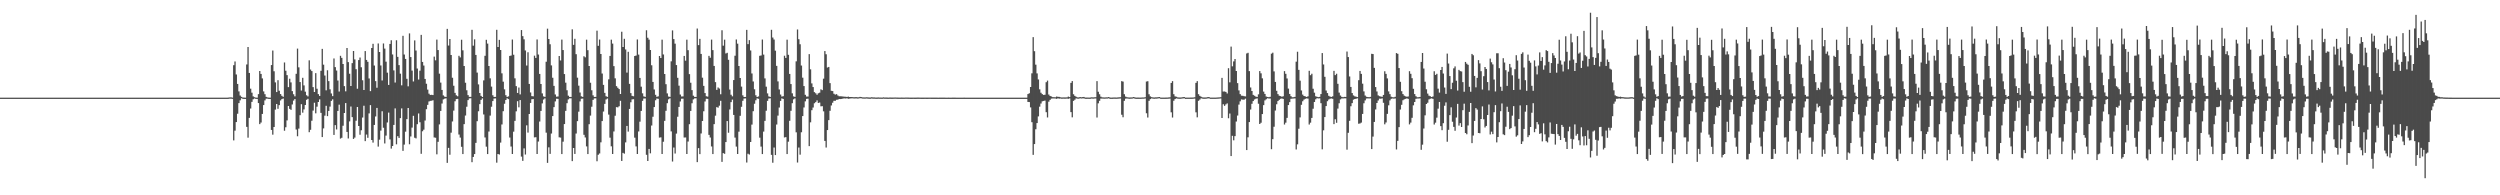 <?xml version="1.0" encoding="UTF-8"?>
<svg xmlns="http://www.w3.org/2000/svg" width="1920" height="150">
  <path d="M0 75.000h1v1.000H0zM1 75.000h1v1.000H1zM2 75.000h1v1.000H2zM3 75.000h1v1.000H3zM4 75.000h1v1.000H4zM5 75.000h1v1.000H5zM6 75.000h1v1.000H6zM7 75.000h1v1.000H7zM8 75.000h1v1.000H8zM9 75.000h1v1.000H9zM10 75.000h1v1.000H10zM11 75.000h1v1.000H11zM12 75.000h1v1.000H12zM13 75.000h1v1.000H13zM14 75.000h1v1.000H14zM15 75.000h1v1.000H15zM16 75.000h1v1.000H16zM17 75.000h1v1.000H17zM18 75.000h1v1.000H18zM19 75.000h1v1.000H19zM20 75.000h1v1.000H20zM21 75.000h1v1.000H21zM22 75.000h1v1.000H22zM23 75.000h1v1.000H23zM24 75.000h1v1.000H24zM25 75.000h1v1.000H25zM26 75.000h1v1.000H26zM27 75.000h1v1.000H27zM28 75.000h1v1.000H28zM29 75.000h1v1.000H29zM30 75.000h1v1.000H30zM31 75.000h1v1.000H31zM32 75.000h1v1.000H32zM33 75.000h1v1.000H33zM34 75.000h1v1.000H34zM35 75.000h1v1.000H35zM36 75.000h1v1.000H36zM37 75.000h1v1.000H37zM38 75.000h1v1.000H38zM39 75.000h1v1.000H39zM40 75.000h1v1.000H40zM41 75.000h1v1.000H41zM42 75.000h1v1.000H42zM43 75.000h1v1.000H43zM44 75.000h1v1.000H44zM45 75.000h1v1.000H45zM46 75.000h1v1.000H46zM47 75.000h1v1.000H47zM48 75.000h1v1.000H48zM49 75.000h1v1.000H49zM50 75.000h1v1.000H50zM51 75.000h1v1.000H51zM52 75.000h1v1.000H52zM53 75.000h1v1.000H53zM54 75.000h1v1.000H54zM55 75.000h1v1.000H55zM56 75.000h1v1.000H56zM57 75.000h1v1.000H57zM58 75.000h1v1.000H58zM59 75.000h1v1.000H59zM60 75.000h1v1.000H60zM61 75.000h1v1.000H61zM62 75.000h1v1.000H62zM63 75.000h1v1.000H63zM64 75.000h1v1.000H64zM65 75.000h1v1.000H65zM66 75.000h1v1.000H66zM67 75.000h1v1.000H67zM68 75.000h1v1.000H68zM69 75.000h1v1.000H69zM70 75.000h1v1.000H70zM71 75.000h1v1.000H71zM72 75.000h1v1.000H72zM73 75.000h1v1.000H73zM74 75.000h1v1.000H74zM75 75.000h1v1.000H75zM76 75.000h1v1.000H76zM77 75.000h1v1.000H77zM78 75.000h1v1.000H78zM79 75.000h1v1.000H79zM80 75.000h1v1.000H80zM81 75.000h1v1.000H81zM82 75.000h1v1.000H82zM83 75.000h1v1.000H83zM84 75.000h1v1.000H84zM85 75.000h1v1.000H85zM86 75.000h1v1.000H86zM87 75.000h1v1.000H87zM88 75.000h1v1.000H88zM89 75.000h1v1.000H89zM90 75.000h1v1.000H90zM91 75.000h1v1.000H91zM92 75.000h1v1.000H92zM93 75.000h1v1.000H93zM94 75.000h1v1.000H94zM95 75.000h1v1.000H95zM96 75.000h1v1.000H96zM97 75.000h1v1.000H97zM98 75.000h1v1.000H98zM99 75.000h1v1.000H99zM100 75.000h1v1.000H100zM101 75.000h1v1.000H101zM102 75.000h1v1.000H102zM103 75.000h1v1.000H103zM104 75.000h1v1.000H104zM105 75.000h1v1.000H105zM106 75.000h1v1.000H106zM107 75.000h1v1.000H107zM108 75.000h1v1.000H108zM109 75.000h1v1.000H109zM110 75.000h1v1.000H110zM111 75.000h1v1.000H111zM112 75.000h1v1.000H112zM113 75.000h1v1.000H113zM114 75.000h1v1.000H114zM115 75.000h1v1.000H115zM116 75.000h1v1.000H116zM117 75.000h1v1.000H117zM118 75.000h1v1.000H118zM119 75.000h1v1.000H119zM120 75.000h1v1.000H120zM121 75.000h1v1.000H121zM122 75.000h1v1.000H122zM123 75.000h1v1.000H123zM124 75.000h1v1.000H124zM125 75.000h1v1.000H125zM126 75.000h1v1.000H126zM127 75.000h1v1.000H127zM128 75.000h1v1.000H128zM129 75.000h1v1.000H129zM130 75.000h1v1.000H130zM131 75.000h1v1.000H131zM132 75.000h1v1.000H132zM133 75.000h1v1.000H133zM134 75.000h1v1.000H134zM135 75.000h1v1.000H135zM136 75.000h1v1.000H136zM137 75.000h1v1.000H137zM138 75.000h1v1.000H138zM139 75.000h1v1.000H139zM140 75.000h1v1.000H140zM141 75.000h1v1.000H141zM142 75.000h1v1.000H142zM143 75.000h1v1.000H143zM144 75.000h1v1.000H144zM145 75.000h1v1.000H145zM146 75.000h1v1.000H146zM147 75.000h1v1.000H147zM148 75.000h1v1.000H148zM149 75.000h1v1.000H149zM150 75.000h1v1.000H150zM151 75.000h1v1.000H151zM152 75.000h1v1.000H152zM153 75.000h1v1.000H153zM154 75.000h1v1.000H154zM155 75.000h1v1.000H155zM156 75.000h1v1.000H156zM157 75.000h1v1.000H157zM158 75.000h1v1.000H158zM159 75.000h1v1.000H159zM160 75.000h1v1.000H160zM161 75.000h1v1.000H161zM162 75.000h1v1.000H162zM163 75.000h1v1.000H163zM164 75.000h1v1.000H164zM165 75.000h1v1.000H165zM166 75.000h1v1.000H166zM167 75.000h1v1.000H167zM168 75.000h1v1.000H168zM169 75.000h1v1.000H169zM170 75.000h1v1.000H170zM171 75.000h1v1.000H171zM172 75.000h1v1.000H172zM173 75.000h1v1.000H173zM174 74.999h1v1.000H174zM175 74.932h1v1.000H175zM176 74.791h1v1.000H176zM177 74.773h1v1.000H177zM178 74.947h1v1.000H178zM179 50.054h1v57.765H179zM180 47.192h1v53.185H180zM181 57.206h1v36.554H181zM182 64.479h1v22.888H182zM183 70.215h1v9.010H183zM184 73.383h1v3.690H184zM185 74.401h1v1.071H185zM186 74.880h1v1.000H186zM187 74.975h1v1.000H187zM188 74.998h1v1.000H188zM189 49.526h1v47.898H189zM190 36.108h1v69.596H190zM191 56.036h1v34.484H191zM192 68.120h1v15.252H192zM193 71.188h1v7.057H193zM194 74.018h1v2.239H194zM195 74.627h1v1.000H195zM196 74.936h1v1.000H196zM197 74.991h1v1.000H197zM198 72.296h1v6.879H198zM199 54.532h1v40.819H199zM200 56.788h1v37.292H200zM201 60.212h1v27.302H201zM202 70.184h1v10.511H202zM203 72.353h1v4.728H203zM204 74.400h1v1.369H204zM205 74.779h1v1.000H205zM206 74.959h1v1.000H206zM207 74.998h1v1.000H207zM208 49.978h1v49.819H208zM209 38.825h1v64.612H209zM210 54.753h1v42.774H210zM211 63.303h1v20.866H211zM212 70.691h1v9.190H212zM213 61.611h1v21.959H213zM214 69.706h1v11.018H214zM215 72.225h1v4.913H215zM216 73.577h1v2.549H216zM217 74.339h1v1.309H217zM218 47.987h1v52.419H218zM219 54.304h1v43.426H219zM220 57.704h1v34.753H220zM221 66.904h1v14.494H221zM222 60.489h1v23.133H222zM223 63.284h1v21.084H223zM224 69.997h1v10.240H224zM225 72.376h1v4.903H225zM226 73.981h1v2.121H226zM227 56.666h1v42.819H227zM228 37.306h1v67.336H228zM229 51.715h1v47.039H229zM230 63.016h1v25.467H230zM231 69.503h1v10.532H231zM232 59.757h1v26.783H232zM233 65.567h1v18.456H233zM234 70.381h1v10.250H234zM235 73.140h1v3.508H235zM236 74.016h1v1.874H236zM237 46.351h1v55.158H237zM238 53.385h1v46.281H238zM239 54.579h1v38.142H239zM240 66.935h1v18.007H240zM241 70.635h1v8.266H241zM242 56.166h1v30.865H242zM243 68.171h1v13.774H243zM244 72.272h1v6.056H244zM245 73.679h1v2.646H245zM246 54.373h1v32.298H246zM247 37.552h1v67.724H247zM248 49.651h1v48.975H248zM249 58.005h1v30.838H249zM250 69.354h1v11.890H250zM251 53.966h1v35.215H251zM252 62.322h1v22.861H252zM253 68.621h1v13.261H253zM254 71.785h1v5.677H254zM255 73.846h1v2.433H255zM256 44.911h1v58.703H256zM257 51.564h1v44.545H257zM258 54.145h1v45.292H258zM259 61.840h1v23.373H259zM260 70.297h1v10.079H260zM261 42.850h1v63.582H261zM262 44.436h1v61.397H262zM263 49.155h1v47.392H263zM264 66.139h1v20.662H264zM265 70.148h1v9.025H265zM266 36.883h1v64.434H266zM267 47.716h1v58.618H267zM268 56.650h1v36.595H268zM269 66.061h1v15.780H269zM270 48.481h1v41.466H270zM271 39.152h1v67.536H271zM272 45.594h1v60.064H272zM273 53.135h1v39.581H273zM274 68.169h1v13.996H274zM275 46.117h1v50.642H275zM276 44.178h1v59.307H276zM277 51.639h1v48.426H277zM278 61.644h1v28.595H278zM279 69.141h1v12.052H279zM280 39.237h1v69.159H280zM281 46.039h1v57.260H281zM282 47.468h1v58.356H282zM283 60.271h1v26.838H283zM284 69.986h1v10.756H284zM285 36.875h1v70.620H285zM286 33.625h1v75.914H286zM287 50.331h1v45.617H287zM288 62.306h1v27.159H288zM289 67.357h1v15.561H289zM290 33.395h1v79.213H290zM291 39.928h1v67.356H291zM292 50.295h1v49.984H292zM293 61.775h1v23.698H293zM294 33.403h1v64.678H294zM295 37.332h1v72.840H295zM296 47.362h1v56.768H296zM297 55.833h1v38.211H297zM298 65.237h1v21.263H298zM299 33.754h1v73.288H299zM300 30.945h1v83.206H300zM301 41.844h1v70.292H301zM302 54.063h1v41.892H302zM303 63.379h1v19.869H303zM304 30.904h1v79.925H304zM305 43.694h1v60.919H305zM306 50.034h1v55.895H306zM307 56.600h1v34.146H307zM308 65.533h1v17.694H308zM309 27.477h1v88.368H309zM310 41.902h1v69.148H310zM311 45.268h1v55.838H311zM312 60.519h1v30.971H312zM313 66.279h1v16.676H313zM314 25.663h1v85.146H314zM315 43.817h1v60.995H315zM316 54.212h1v43.780H316zM317 62.559h1v26.393H317zM318 31.040h1v74.731H318zM319 38.809h1v67.466H319zM320 52.634h1v42.768H320zM321 61.081h1v26.050H321zM322 54.285h1v39.600H322zM323 26.776h1v91.340H323zM324 47.581h1v53.221H324zM325 50.326h1v49.269H325zM326 60.641h1v31.910H326zM327 64.292h1v19.586H327zM328 68.794h1v11.742H328zM329 71.959h1v5.969H329zM330 72.891h1v4.578H330zM331 72.786h1v4.602H331zM332 72.991h1v4.032H332zM333 43.459h1v62.116H333zM334 46.339h1v59.427H334zM335 30.418h1v88.102H335zM336 38.445h1v70.468H336zM337 56.575h1v38.953H337zM338 63.443h1v21.772H338zM339 69.080h1v10.412H339zM340 73.265h1v3.086H340zM341 74.199h1v1.573H341zM342 74.459h1v1.065H342zM343 22.192h1v102.908H343zM344 34.968h1v78.576H344zM345 29.930h1v88.908H345zM346 42.248h1v59.647H346zM347 59.701h1v33.593H347zM348 65.857h1v19.061H348zM349 71.333h1v6.425H349zM350 73.193h1v2.909H350zM351 73.942h1v1.974H351zM352 42.872h1v60.469H352zM353 44.099h1v61.591H353zM354 30.503h1v82.216H354zM355 38.643h1v79.705H355zM356 50.692h1v44.656H356zM357 63.525h1v25.216H357zM358 69.320h1v12.627H358zM359 73.049h1v3.866H359zM360 74.412h1v1.138H360zM361 74.386h1v1.100H361zM362 22.886h1v101.682H362zM363 35.082h1v85.461H363zM364 30.212h1v88.124H364zM365 42.210h1v67.524H365zM366 55.733h1v37.356H366zM367 64.842h1v20.622H367zM368 71.433h1v8.531H368zM369 73.618h1v3.074H369zM370 74.499h1v1.048H370zM371 61.727h1v26.169H371zM372 42.868h1v62.694H372zM373 30.546h1v82.074H373zM374 33.486h1v84.839H374zM375 50.670h1v50.361H375zM376 60.151h1v28.614H376zM377 66.492h1v15.496H377zM378 73.182h1v4.413H378zM379 74.435h1v1.249H379zM380 74.383h1v1.168H380zM381 22.883h1v102.043H381zM382 36.082h1v82.205H382zM383 30.638h1v88.042H383zM384 38.409h1v71.127H384zM385 56.299h1v39.268H385zM386 62.714h1v22.678H386zM387 68.629h1v11.031H387zM388 73.095h1v3.715H388zM389 74.436h1v1.099H389zM390 73.989h1v2.129H390zM391 42.960h1v62.679H391zM392 42.629h1v69.888H392zM393 30.335h1v87.924H393zM394 42.014h1v59.106H394zM395 60.161h1v32.666H395zM396 66.129h1v19.380H396zM397 71.353h1v6.366H397zM398 67.248h1v15.172H398zM399 72.473h1v4.375H399zM400 23.115h1v97.149H400zM401 27.730h1v95.800H401zM402 30.216h1v83.741H402zM403 38.757h1v79.922H403zM404 50.311h1v45.970H404zM405 40.118h1v61.699H405zM406 64.483h1v23.083H406zM407 71.002h1v8.033H407zM408 73.839h1v2.420H408zM409 73.966h1v2.097H409zM410 42.756h1v62.786H410zM411 44.477h1v60.898H411zM412 30.302h1v87.981H412zM413 41.907h1v66.811H413zM414 56.799h1v36.559H414zM415 64.496h1v20.691H415zM416 71.742h1v7.670H416zM417 74.036h1v2.395H417zM418 74.394h1v1.189H418zM419 47.393h1v54.504H419zM420 22.040h1v103.049H420zM421 29.939h1v83.210H421zM422 33.971h1v84.222H422zM423 50.237h1v52.315H423zM424 59.699h1v29.461H424zM425 65.925h1v16.344H425zM426 72.566h1v5.288H426zM427 74.261h1v1.542H427zM428 74.096h1v1.826H428zM429 42.987h1v62.477H429zM430 46.432h1v59.246H430zM431 30.417h1v87.922H431zM432 38.470h1v70.311H432zM433 56.876h1v38.427H433zM434 63.502h1v21.635H434zM435 69.314h1v9.950H435zM436 73.486h1v2.878H436zM437 74.427h1v1.112H437zM438 74.429h1v1.104H438zM439 22.522h1v101.238H439zM440 34.475h1v79.207H440zM441 29.797h1v88.415H441zM442 41.606h1v60.948H442zM443 59.647h1v33.392H443zM444 65.775h1v19.987H444zM445 71.092h1v6.772H445zM446 73.961h1v1.891H446zM447 74.372h1v1.345H447zM448 43.220h1v60.302H448zM449 44.038h1v61.551H449zM450 30.442h1v81.990H450zM451 38.565h1v79.734H451zM452 50.684h1v44.690H452zM453 63.550h1v25.239H453zM454 69.303h1v12.653H454zM455 73.198h1v3.518H455zM456 74.429h1v1.137H456zM457 74.391h1v1.153H457zM458 23.535h1v100.294H458zM459 35.194h1v83.635H459zM460 30.375h1v87.496H460zM461 41.452h1v67.858H461zM462 56.453h1v36.531H462zM463 65.190h1v20.480H463zM464 71.343h1v8.442H464zM465 73.930h1v2.481H465zM466 74.384h1v1.298H466zM467 60.917h1v27.107H467zM468 42.963h1v62.753H468zM469 30.475h1v81.910H469zM470 33.489h1v84.761H470zM471 50.776h1v50.186H471zM472 60.161h1v28.706H472zM473 66.155h1v16.121H473zM474 67.362h1v15.137H474zM475 68.423h1v13.187H475zM476 72.181h1v5.249H476zM477 24.356h1v99.266H477zM478 36.087h1v81.303H478zM479 29.804h1v88.214H479zM480 37.974h1v71.402H480zM481 55.748h1v40.962H481zM482 39.803h1v61.246H482zM483 64.417h1v19.233H483zM484 71.541h1v6.976H484zM485 73.609h1v2.715H485zM486 73.933h1v2.229H486zM487 42.999h1v62.728H487zM488 42.676h1v69.753H488zM489 30.303h1v87.945H489zM490 41.923h1v59.055H490zM491 59.867h1v33.576H491zM492 66.568h1v18.648H492zM493 71.690h1v5.776H493zM494 74.036h1v1.623H494zM495 74.393h1v1.237H495zM496 23.269h1v95.637H496zM497 28.958h1v94.666H497zM498 30.446h1v83.954H498zM499 38.394h1v79.343H499zM500 50.139h1v46.295H500zM501 62.921h1v26.748H501zM502 68.726h1v13.495H502zM503 72.783h1v4.232H503zM504 74.323h1v1.353H504zM505 73.958h1v1.913H505zM506 43.009h1v62.690H506zM507 44.519h1v60.932H507zM508 30.458h1v87.832H508zM509 41.842h1v66.999H509zM510 56.809h1v36.012H510zM511 64.646h1v20.453H511zM512 71.733h1v7.534H512zM513 74.129h1v2.177H513zM514 74.401h1v1.101H514zM515 47.082h1v53.851H515zM516 23.339h1v100.695H516zM517 30.002h1v83.308H517zM518 33.527h1v84.362H518zM519 49.965h1v52.657H519zM520 59.773h1v29.869H520zM521 65.810h1v16.309H521zM522 72.593h1v5.310H522zM523 74.061h1v1.785H523zM524 74.059h1v1.725H524zM525 42.968h1v62.648H525zM526 46.568h1v59.007H526zM527 30.458h1v87.821H527zM528 38.554h1v70.156H528zM529 56.915h1v38.452H529zM530 63.541h1v21.633H530zM531 69.225h1v10.079H531zM532 73.461h1v2.898H532zM533 74.418h1v1.129H533zM534 74.420h1v1.064H534zM535 21.930h1v102.580H535zM536 34.648h1v79.098H536zM537 29.875h1v88.499H537zM538 41.445h1v61.045H538zM539 59.639h1v33.309H539zM540 65.959h1v19.496H540zM541 71.497h1v6.444H541zM542 73.956h1v1.856H542zM543 74.182h1v1.769H543zM544 42.928h1v60.630H544zM545 44.352h1v61.267H545zM546 30.400h1v82.088H546zM547 38.516h1v79.790H547zM548 50.655h1v44.674H548zM549 63.093h1v25.751H549zM550 69.016h1v13.242H550zM551 67.172h1v15.503H551zM552 67.983h1v13.187H552zM553 72.377h1v5.030H553zM554 23.248h1v101.080H554zM555 35.052h1v82.565H555zM556 30.459h1v87.677H556zM557 41.051h1v68.038H557zM558 40.541h1v52.425H558zM559 45.929h1v55.998H559zM560 68.768h1v15.320H560zM561 72.750h1v5.708H561zM562 73.986h1v2.531H562zM563 61.470h1v26.819H563zM564 42.827h1v62.841H564zM565 30.325h1v82.272H565zM566 33.513h1v84.735H566zM567 50.687h1v50.457H567zM568 59.892h1v29.065H568zM569 66.500h1v15.531H569zM570 73.233h1v4.178H570zM571 74.515h1v1.150H571zM572 74.437h1v1.114H572zM573 22.923h1v101.924H573zM574 33.876h1v84.187H574zM575 30.815h1v87.884H575zM576 38.741h1v70.323H576zM577 56.417h1v39.258H577zM578 62.553h1v22.871H578zM579 68.577h1v11.083H579zM580 73.188h1v3.792H580zM581 74.508h1v1.065H581zM582 74.056h1v1.817H582zM583 42.880h1v62.831H583zM584 42.591h1v69.983H584zM585 30.359h1v87.951H585zM586 41.922h1v59.169H586zM587 60.202h1v32.632H587zM588 66.536h1v18.527H588zM589 71.720h1v5.770H589zM590 74.036h1v1.657H590zM591 74.428h1v1.092H591zM592 22.891h1v96.052H592zM593 28.834h1v96.133H593zM594 30.382h1v82.942H594zM595 38.936h1v80.159H595zM596 50.601h1v45.054H596zM597 62.539h1v26.251H597zM598 68.690h1v13.897H598zM599 72.627h1v4.866H599zM600 74.118h1v1.444H600zM601 73.872h1v2.116H601zM602 42.822h1v62.774H602zM603 44.512h1v60.790H603zM604 30.487h1v87.820H604zM605 42.068h1v66.731H605zM606 56.758h1v36.006H606zM607 64.581h1v20.532H607zM608 71.683h1v7.581H608zM609 74.058h1v2.213H609zM610 74.377h1v1.200H610zM611 47.090h1v54.536H611zM612 22.646h1v102.184H612zM613 30.081h1v83.224H613zM614 33.997h1v84.788H614zM615 50.323h1v51.282H615zM616 59.641h1v29.486H616zM617 66.100h1v16.418H617zM618 72.784h1v5.050H618zM619 74.139h1v1.809H619zM620 74.149h1v1.633H620zM621 41.557h1v70.673H621zM622 53.237h1v40.716H622zM623 64.036h1v20.608H623zM624 66.890h1v15.676H624zM625 70.750h1v8.549H625zM626 71.632h1v6.799H626zM627 72.773h1v4.339H627zM628 71.622h1v7.424H628zM629 71.147h1v7.579H629zM630 68.627h1v13.015H630zM631 69.235h1v12.320H631zM632 60.395h1v25.114H632zM633 39.220h1v69.032H633zM634 41.694h1v71.596H634zM635 51.868h1v48.007H635zM636 51.428h1v40.857H636zM637 63.844h1v21.241H637zM638 69.754h1v11.245H638zM639 69.953h1v8.932H639zM640 72.010h1v5.408H640zM641 72.656h1v4.748H641zM642 72.287h1v4.359H642zM643 73.336h1v3.223H643zM644 73.910h1v2.131H644zM645 73.950h1v2.129H645zM646 73.979h1v1.984H646zM647 74.147h1v1.512H647zM648 74.258h1v1.323H648zM649 74.279h1v1.401H649zM650 74.453h1v1.019H650zM651 74.211h1v1.664H651zM652 74.521h1v1.216H652zM653 74.516h1v1.035H653zM654 74.544h1v1.000H654zM655 74.625h1v1.000H655zM656 74.648h1v1.000H656zM657 74.555h1v1.011H657zM658 74.720h1v1.000H658zM659 74.697h1v1.000H659zM660 74.391h1v1.035H660zM661 74.542h1v1.000H661zM662 74.730h1v1.000H662zM663 74.785h1v1.000H663zM664 74.783h1v1.000H664zM665 74.690h1v1.000H665zM666 74.760h1v1.000H666zM667 74.860h1v1.000H667zM668 74.861h1v1.000H668zM669 74.658h1v1.000H669zM670 74.818h1v1.000H670zM671 74.810h1v1.000H671zM672 74.890h1v1.000H672zM673 74.909h1v1.000H673zM674 74.811h1v1.000H674zM675 74.897h1v1.000H675zM676 74.888h1v1.000H676zM677 74.937h1v1.000H677zM678 74.768h1v1.000H678zM679 74.886h1v1.000H679zM680 74.866h1v1.000H680zM681 74.922h1v1.000H681zM682 74.935h1v1.000H682zM683 74.870h1v1.000H683zM684 74.918h1v1.000H684zM685 74.930h1v1.000H685zM686 74.900h1v1.000H686zM687 74.835h1v1.000H687zM688 74.903h1v1.000H688zM689 74.916h1v1.000H689zM690 74.944h1v1.000H690zM691 74.952h1v1.000H691zM692 74.909h1v1.000H692zM693 74.941h1v1.000H693zM694 74.949h1v1.000H694zM695 74.896h1v1.000H695zM696 74.883h1v1.000H696zM697 74.931h1v1.000H697zM698 74.944h1v1.000H698zM699 74.959h1v1.000H699zM700 74.963h1v1.000H700zM701 74.937h1v1.000H701zM702 74.959h1v1.000H702zM703 74.964h1v1.000H703zM704 74.922h1v1.000H704zM705 74.917h1v1.000H705zM706 74.951h1v1.000H706zM707 74.961h1v1.000H707zM708 74.971h1v1.000H708zM709 74.974h1v1.000H709zM710 74.955h1v1.000H710zM711 74.982h1v1.000H711zM712 74.974h1v1.000H712zM713 74.944h1v1.000H713zM714 74.941h1v1.000H714zM715 74.965h1v1.000H715zM716 74.972h1v1.000H716zM717 74.979h1v1.000H717zM718 74.977h1v1.000H718zM719 74.969h1v1.000H719zM720 74.986h1v1.000H720zM721 74.982h1v1.000H721zM722 74.961h1v1.000H722zM723 74.958h1v1.000H723zM724 74.975h1v1.000H724zM725 74.982h1v1.000H725zM726 74.990h1v1.000H726zM727 74.984h1v1.000H727zM728 74.978h1v1.000H728zM729 74.990h1v1.000H729zM730 74.987h1v1.000H730zM731 74.970h1v1.000H731zM732 74.979h1v1.000H732zM733 74.983h1v1.000H733zM734 74.989h1v1.000H734zM735 74.993h1v1.000H735zM736 74.985h1v1.000H736zM737 74.989h1v1.000H737zM738 74.991h1v1.000H738zM739 74.994h1v1.000H739zM740 74.979h1v1.000H740zM741 74.987h1v1.000H741zM742 74.988h1v1.000H742zM743 74.992h1v1.000H743zM744 74.995h1v1.000H744zM745 74.989h1v1.000H745zM746 74.993h1v1.000H746zM747 74.994h1v1.000H747zM748 74.996h1v1.000H748zM749 74.985h1v1.000H749zM750 74.992h1v1.000H750zM751 74.991h1v1.000H751zM752 74.994h1v1.000H752zM753 74.996h1v1.000H753zM754 74.992h1v1.000H754zM755 74.995h1v1.000H755zM756 74.995h1v1.000H756zM757 74.993h1v1.000H757zM758 74.989h1v1.000H758zM759 74.994h1v1.000H759zM760 74.994h1v1.000H760zM761 74.996h1v1.000H761zM762 74.997h1v1.000H762zM763 74.995h1v1.000H763zM764 74.996h1v1.000H764zM765 74.997h1v1.000H765zM766 74.993h1v1.000H766zM767 74.992h1v1.000H767zM768 74.995h1v1.000H768zM769 74.996h1v1.000H769zM770 74.997h1v1.000H770zM771 74.998h1v1.000H771zM772 74.996h1v1.000H772zM773 74.997h1v1.000H773zM774 74.998h1v1.000H774zM775 74.995h1v1.000H775zM776 74.994h1v1.000H776zM777 74.997h1v1.000H777zM778 74.997h1v1.000H778zM779 74.998h1v1.000H779zM780 74.998h1v1.000H780zM781 74.997h1v1.000H781zM782 74.999h1v1.000H782zM783 74.998h1v1.000H783zM784 74.997h1v1.000H784zM785 74.996h1v1.000H785zM786 74.998h1v1.000H786zM787 74.998h1v1.000H787zM788 74.999h1v1.000H788zM789 72.237h1v6.035H789zM790 71.640h1v6.737H790zM791 66.806h1v15.682H791zM792 56.337h1v37.516H792zM793 28.535h1v90.401H793zM794 39.321h1v71.318H794zM795 49.648h1v49.634H795zM796 56.367h1v38.149H796zM797 61.030h1v28.372H797zM798 68.623h1v13.308H798zM799 71.209h1v8.308H799zM800 72.298h1v5.530H800zM801 72.927h1v4.583H801zM802 72.760h1v4.509H802zM803 63.138h1v23.039H803zM804 61.927h1v28.274H804zM805 72.578h1v5.501H805zM806 73.683h1v3.027H806zM807 74.100h1v1.647H807zM808 74.621h1v1.000H808zM809 74.641h1v1.000H809zM810 74.698h1v1.000H810zM811 74.141h1v1.788H811zM812 74.357h1v1.178H812zM813 74.396h1v1.366H813zM814 74.678h1v1.000H814zM815 74.857h1v1.000H815zM816 74.791h1v1.000H816zM817 74.822h1v1.000H817zM818 74.803h1v1.000H818zM819 74.750h1v1.000H819zM820 74.177h1v1.706H820zM821 74.549h1v1.000H821zM822 63.617h1v22.505H822zM823 62.234h1v27.887H823zM824 72.418h1v5.052H824zM825 73.643h1v2.950H825zM826 74.274h1v1.290H826zM827 74.757h1v1.000H827zM828 74.822h1v1.000H828zM829 74.508h1v1.000H829zM830 74.692h1v1.000H830zM831 74.568h1v1.000H831zM832 74.452h1v1.094H832zM833 74.905h1v1.000H833zM834 74.907h1v1.000H834zM835 74.893h1v1.000H835zM836 74.939h1v1.000H836zM837 74.873h1v1.000H837zM838 74.686h1v1.000H838zM839 74.808h1v1.000H839zM840 74.682h1v1.000H840zM841 74.638h1v1.000H841zM842 62.310h1v27.930H842zM843 70.448h1v8.896H843zM844 72.371h1v5.067H844zM845 74.234h1v1.487H845zM846 74.742h1v1.000H846zM847 74.779h1v1.000H847zM848 74.841h1v1.000H848zM849 74.749h1v1.000H849zM850 74.740h1v1.000H850zM851 74.517h1v1.000H851zM852 74.924h1v1.000H852zM853 74.943h1v1.000H853zM854 74.931h1v1.000H854zM855 74.851h1v1.000H855zM856 74.867h1v1.000H856zM857 74.896h1v1.000H857zM858 74.817h1v1.000H858zM859 74.702h1v1.000H859zM860 74.671h1v1.000H860zM861 62.301h1v25.817H861zM862 62.648h1v27.420H862zM863 72.353h1v5.048H863zM864 74.184h1v1.610H864zM865 74.633h1v1.000H865zM866 74.800h1v1.000H866zM867 74.872h1v1.000H867zM868 74.818h1v1.000H868zM869 74.783h1v1.000H869zM870 74.501h1v1.009H870zM871 74.711h1v1.000H871zM872 74.956h1v1.000H872zM873 74.918h1v1.000H873zM874 74.932h1v1.000H874zM875 74.949h1v1.000H875zM876 74.902h1v1.000H876zM877 74.851h1v1.000H877zM878 74.840h1v1.000H878zM879 74.640h1v1.000H879zM880 62.615h1v24.372H880zM881 62.363h1v27.909H881zM882 72.379h1v5.022H882zM883 74.051h1v2.060H883zM884 74.587h1v1.000H884zM885 74.783h1v1.000H885zM886 74.868h1v1.000H886zM887 74.768h1v1.000H887zM888 74.772h1v1.000H888zM889 74.583h1v1.000H889zM890 74.497h1v1.000H890zM891 74.948h1v1.000H891zM892 74.951h1v1.000H892zM893 74.950h1v1.000H893zM894 74.948h1v1.000H894zM895 74.918h1v1.000H895zM896 74.879h1v1.000H896zM897 74.820h1v1.000H897zM898 74.712h1v1.000H898zM899 63.685h1v22.583H899zM900 62.333h1v27.912H900zM901 72.366h1v5.020H901zM902 74.033h1v2.060H902zM903 74.293h1v1.266H903zM904 74.772h1v1.000H904zM905 74.866h1v1.000H905zM906 74.877h1v1.000H906zM907 74.779h1v1.000H907zM908 74.616h1v1.000H908zM909 74.498h1v1.011H909zM910 74.957h1v1.000H910zM911 74.947h1v1.000H911zM912 74.952h1v1.000H912zM913 74.954h1v1.000H913zM914 74.922h1v1.000H914zM915 74.909h1v1.000H915zM916 74.828h1v1.000H916zM917 74.717h1v1.000H917zM918 63.664h1v22.595H918zM919 62.308h1v27.829H919zM920 72.331h1v5.067H920zM921 73.621h1v2.868H921zM922 74.295h1v1.242H922zM923 74.770h1v1.000H923zM924 74.875h1v1.000H924zM925 74.859h1v1.000H925zM926 74.790h1v1.000H926zM927 74.611h1v1.000H927zM928 74.497h1v1.015H928zM929 74.951h1v1.000H929zM930 74.946h1v1.000H930zM931 74.948h1v1.000H931zM932 74.944h1v1.000H932zM933 74.942h1v1.000H933zM934 74.902h1v1.000H934zM935 74.827h1v1.000H935zM936 74.734h1v1.000H936zM937 74.642h1v1.000H937zM938 59.799h1v30.828H938zM939 70.299h1v9.768H939zM940 70.255h1v11.035H940zM941 70.601h1v9.567H941zM942 71.768h1v7.625H942zM943 52.352h1v38.487H943zM944 63.236h1v23.955H944zM945 35.765h1v84.091H945zM946 50.934h1v53.368H946zM947 47.160h1v60.624H947zM948 45.329h1v59.239H948zM949 54.534h1v38.818H949zM950 63.831h1v24.879H950zM951 69.448h1v10.896H951zM952 72.309h1v5.515H952zM953 73.466h1v2.852H953zM954 73.559h1v2.975H954zM955 73.896h1v2.630H955zM956 74.039h1v1.755H956zM957 41.056h1v74.216H957zM958 40.534h1v64.914H958zM959 54.631h1v39.093H959zM960 67.180h1v16.954H960zM961 69.881h1v9.843H961zM962 72.849h1v4.793H962zM963 73.503h1v2.897H963zM964 74.180h1v1.652H964zM965 74.470h1v1.116H965zM966 72.457h1v7.206H966zM967 54.570h1v40.665H967zM968 56.341h1v37.918H968zM969 60.167h1v27.413H969zM970 70.349h1v10.397H970zM971 72.148h1v4.957H971zM972 74.130h1v2.131H972zM973 74.460h1v1.000H973zM974 74.660h1v1.000H974zM975 74.363h1v1.316H975zM976 41.234h1v73.362H976zM977 40.448h1v66.431H977zM978 54.812h1v42.534H978zM979 62.900h1v21.994H979zM980 69.744h1v10.344H980zM981 72.297h1v5.346H981zM982 73.510h1v3.150H982zM983 73.844h1v2.056H983zM984 74.301h1v1.322H984zM985 73.953h1v2.011H985zM986 54.615h1v41.028H986zM987 56.698h1v37.492H987zM988 60.247h1v30.269H988zM989 68.056h1v12.614H989zM990 72.139h1v6.314H990zM991 73.902h1v1.967H991zM992 74.705h1v1.000H992zM993 74.651h1v1.000H993zM994 74.381h1v1.195H994zM995 47.346h1v67.426H995zM996 39.713h1v71.129H996zM997 53.658h1v45.194H997zM998 61.956h1v28.194H998zM999 69.479h1v11.010H999zM1000 72.657h1v5.107H1000zM1001 73.748h1v2.738H1001zM1002 74.043h1v1.834H1002zM1003 74.426h1v1.162H1003zM1004 74.002h1v1.721H1004zM1005 54.384h1v41.251H1005zM1006 57.734h1v36.454H1006zM1007 56.633h1v33.934H1007zM1008 68.133h1v15.354H1008zM1009 71.159h1v7.172H1009zM1010 73.930h1v2.357H1010zM1011 74.366h1v1.075H1011zM1012 74.605h1v1.000H1012zM1013 74.403h1v1.115H1013zM1014 72.261h1v6.971H1014zM1015 40.753h1v73.918H1015zM1016 49.526h1v50.584H1016zM1017 58.976h1v30.910H1017zM1018 69.507h1v11.945H1018zM1019 71.453h1v6.256H1019zM1020 73.553h1v2.905H1020zM1021 74.209h1v1.607H1021zM1022 74.442h1v1.201H1022zM1023 73.960h1v1.931H1023zM1024 54.432h1v40.914H1024zM1025 57.693h1v33.906H1025zM1026 56.618h1v37.684H1026zM1027 64.346h1v19.054H1027zM1028 71.096h1v8.188H1028zM1029 73.349h1v2.981H1029zM1030 74.402h1v1.209H1030zM1031 74.624h1v1.000H1031zM1032 74.412h1v1.083H1032zM1033 74.457h1v1.059H1033zM1034 39.554h1v75.385H1034zM1035 43.852h1v58.128H1035zM1036 58.711h1v34.073H1036zM1037 66.769h1v14.840H1037zM1038 71.492h1v7.721H1038zM1039 73.266h1v3.268H1039zM1040 73.987h1v2.049H1040zM1041 74.266h1v1.578H1041zM1042 74.528h1v1.000H1042zM1043 61.579h1v33.471H1043zM1044 54.471h1v40.333H1044zM1045 56.749h1v37.388H1045zM1046 64.280h1v23.223H1046zM1047 70.196h1v9.111H1047zM1048 73.356h1v3.760H1048zM1049 74.292h1v1.377H1049zM1050 74.568h1v1.000H1050zM1051 74.632h1v1.000H1051zM1052 74.390h1v1.160H1052zM1053 41.311h1v73.179H1053zM1054 41.526h1v63.360H1054zM1055 52.135h1v41.489H1055zM1056 66.886h1v17.208H1056zM1057 70.245h1v8.843H1057zM1058 73.287h1v3.884H1058zM1059 73.883h1v1.902H1059zM1060 74.112h1v1.703H1060zM1061 74.341h1v1.224H1061zM1062 72.914h1v6.043H1062zM1063 54.708h1v40.755H1063zM1064 56.742h1v37.314H1064zM1065 60.191h1v27.245H1065zM1066 70.196h1v10.694H1066zM1067 72.269h1v4.823H1067zM1068 74.310h1v1.546H1068zM1069 74.636h1v1.000H1069zM1070 74.754h1v1.000H1070zM1071 74.360h1v1.257H1071zM1072 40.761h1v74.043H1072zM1073 41.295h1v66.866H1073zM1074 52.260h1v45.370H1074zM1075 62.807h1v21.311H1075zM1076 70.033h1v10.461H1076zM1077 72.257h1v4.748H1077zM1078 73.482h1v2.821H1078zM1079 73.988h1v1.949H1079zM1080 74.287h1v1.258H1080zM1081 74.064h1v1.841H1081zM1082 54.704h1v40.814H1082zM1083 56.660h1v37.498H1083zM1084 60.033h1v30.426H1084zM1085 68.178h1v12.704H1085zM1086 72.227h1v6.125H1086zM1087 73.940h1v1.925H1087zM1088 74.678h1v1.000H1088zM1089 74.667h1v1.000H1089zM1090 74.442h1v1.117H1090zM1091 47.552h1v67.486H1091zM1092 40.712h1v70.403H1092zM1093 52.620h1v46.085H1093zM1094 62.762h1v25.792H1094zM1095 68.542h1v11.331H1095zM1096 71.911h1v6.988H1096zM1097 73.492h1v2.833H1097zM1098 73.933h1v1.904H1098zM1099 74.472h1v1.076H1099zM1100 74.067h1v1.849H1100zM1101 54.754h1v40.905H1101zM1102 57.526h1v36.678H1102zM1103 56.676h1v33.704H1103zM1104 68.122h1v15.311H1104zM1105 71.138h1v7.172H1105zM1106 53.758h1v43.122H1106zM1107 51.430h1v48.560H1107zM1108 56.470h1v38.165H1108zM1109 67.211h1v13.994H1109zM1110 72.109h1v6.527H1110zM1111 41.154h1v67.675H1111zM1112 48.811h1v50.867H1112zM1113 58.422h1v30.002H1113zM1114 68.436h1v13.973H1114zM1115 63.557h1v29.922H1115zM1116 52.497h1v44.956H1116zM1117 51.016h1v49.455H1117zM1118 62.009h1v28.279H1118zM1119 69.539h1v10.220H1119zM1120 53.657h1v42.809H1120zM1121 54.646h1v39.940H1121zM1122 54.866h1v42.656H1122zM1123 63.054h1v21.561H1123zM1124 70.467h1v9.142H1124zM1125 47.544h1v54.614H1125zM1126 48.920h1v54.175H1126zM1127 49.746h1v46.608H1127zM1128 66.682h1v19.222H1128zM1129 70.435h1v8.688H1129zM1130 41.425h1v68.490H1130zM1131 42.453h1v61.624H1131zM1132 58.337h1v34.553H1132zM1133 67.092h1v15.936H1133zM1134 59.790h1v24.370H1134zM1135 46.164h1v55.984H1135zM1136 48.695h1v53.676H1136zM1137 54.682h1v36.715H1137zM1138 68.774h1v12.963H1138zM1139 58.516h1v33.096H1139zM1140 51.438h1v46.438H1140zM1141 52.948h1v43.756H1141zM1142 63.011h1v25.310H1142zM1143 69.450h1v10.817H1143zM1144 44.982h1v58.274H1144zM1145 47.818h1v53.287H1145zM1146 49.474h1v53.518H1146zM1147 61.057h1v25.110H1147zM1148 70.267h1v10.496H1148zM1149 40.902h1v68.447H1149zM1150 40.903h1v64.326H1150zM1151 52.388h1v41.472H1151zM1152 66.604h1v18.780H1152zM1153 69.795h1v9.659H1153zM1154 44.706h1v58.484H1154zM1155 48.009h1v55.778H1155zM1156 53.904h1v43.434H1156zM1157 65.958h1v16.036H1157zM1158 55.027h1v30.900H1158zM1159 49.098h1v50.077H1159zM1160 51.827h1v46.517H1160zM1161 57.841h1v30.994H1161zM1162 69.138h1v12.392H1162zM1163 53.138h1v43.941H1163zM1164 42.390h1v62.550H1164zM1165 46.481h1v57.440H1165zM1166 60.464h1v31.003H1166zM1167 68.850h1v12.098H1167zM1168 41.386h1v69.221H1168zM1169 40.206h1v68.366H1169zM1170 51.861h1v47.151H1170zM1171 61.583h1v24.154H1171zM1172 69.710h1v11.042H1172zM1173 41.918h1v63.422H1173zM1174 46.673h1v57.175H1174zM1175 48.110h1v49.434H1175zM1176 65.881h1v20.690H1176zM1177 69.753h1v9.488H1177zM1178 46.395h1v55.125H1178zM1179 50.988h1v47.946H1179zM1180 57.124h1v36.633H1180zM1181 50.327h1v45.198H1181zM1182 40.240h1v62.582H1182zM1183 46.778h1v55.510H1183zM1184 43.895h1v64.708H1184zM1185 53.528h1v41.193H1185zM1186 50.207h1v52.966H1186zM1187 38.561h1v69.848H1187zM1188 39.234h1v70.137H1188zM1189 47.469h1v58.042H1189zM1190 55.982h1v38.049H1190zM1191 48.460h1v54.238H1191zM1192 40.801h1v62.072H1192zM1193 42.612h1v60.332H1193zM1194 44.535h1v66.543H1194zM1195 55.813h1v39.394H1195zM1196 48.957h1v54.055H1196zM1197 30.500h1v73.901H1197zM1198 46.446h1v61.063H1198zM1199 49.638h1v46.313H1199zM1200 54.891h1v42.526H1200zM1201 47.205h1v58.695H1201zM1202 27.834h1v81.093H1202zM1203 39.796h1v74.632H1203zM1204 53.204h1v47.596H1204zM1205 46.514h1v50.836H1205zM1206 25.914h1v80.703H1206zM1207 32.500h1v81.801H1207zM1208 45.721h1v61.293H1208zM1209 54.519h1v41.042H1209zM1210 48.344h1v55.869H1210zM1211 27.826h1v75.003H1211zM1212 41.186h1v66.566H1212zM1213 40.313h1v71.184H1213zM1214 52.166h1v45.620H1214zM1215 46.649h1v58.134H1215zM1216 23.718h1v87.992H1216zM1217 42.376h1v62.106H1217zM1218 43.357h1v68.211H1218zM1219 51.037h1v49.056H1219zM1220 45.185h1v61.404H1220zM1221 9.778h1v111.146H1221zM1222 36.414h1v79.459H1222zM1223 43.892h1v57.115H1223zM1224 49.889h1v50.349H1224zM1225 44.430h1v62.917H1225zM1226 13.121h1v106.486H1226zM1227 40.876h1v67.038H1227zM1228 50.976h1v46.652H1228zM1229 47.478h1v49.978H1229zM1230 23.310h1v81.414H1230zM1231 30.381h1v84.388H1231zM1232 37.225h1v76.333H1232zM1233 50.628h1v49.699H1233zM1234 45.734h1v60.094H1234zM1235 47.541h1v50.558H1235zM1236 52.735h1v47.418H1236zM1237 53.448h1v44.702H1237zM1238 63.281h1v25.940H1238zM1239 69.351h1v10.296H1239zM1240 73.191h1v4.790H1240zM1241 73.817h1v2.076H1241zM1242 74.151h1v1.662H1242zM1243 74.450h1v1.096H1243zM1244 74.240h1v1.591H1244zM1245 74.553h1v1.000H1245zM1246 74.578h1v1.000H1246zM1247 74.759h1v1.000H1247zM1248 74.827h1v1.000H1248zM1249 74.850h1v1.000H1249zM1250 74.849h1v1.000H1250zM1251 74.762h1v1.000H1251zM1252 74.672h1v1.000H1252zM1253 74.616h1v1.000H1253zM1254 74.924h1v1.000H1254zM1255 42.921h1v62.742H1255zM1256 42.537h1v70.014H1256zM1257 30.412h1v87.898H1257zM1258 41.992h1v59.134H1258zM1259 60.167h1v32.566H1259zM1260 66.587h1v18.536H1260zM1261 71.754h1v5.622H1261zM1262 74.064h1v1.600H1262zM1263 74.882h1v1.000H1263zM1264 19.999h1v102.185H1264zM1265 23.315h1v100.112H1265zM1266 29.755h1v84.569H1266zM1267 38.662h1v80.261H1267zM1268 50.309h1v45.408H1268zM1269 62.755h1v26.245H1269zM1270 68.673h1v13.909H1270zM1271 72.461h1v4.940H1271zM1272 74.298h1v1.169H1272zM1273 73.795h1v2.344H1273zM1274 42.902h1v62.523H1274zM1275 44.504h1v60.762H1275zM1276 30.532h1v87.707H1276zM1277 42.047h1v66.710H1277zM1278 56.808h1v35.939H1278zM1279 64.682h1v20.514H1279zM1280 71.692h1v7.622H1280zM1281 74.211h1v2.006H1281zM1282 74.181h1v1.573H1282zM1283 47.595h1v53.433H1283zM1284 20.322h1v104.949H1284zM1285 29.885h1v84.613H1285zM1286 33.995h1v84.660H1286zM1287 50.070h1v51.707H1287zM1288 59.564h1v29.762H1288zM1289 66.091h1v16.529H1289zM1290 72.893h1v4.941H1290zM1291 74.160h1v1.778H1291zM1292 73.799h1v2.075H1292zM1293 42.798h1v62.701H1293zM1294 46.616h1v58.919H1294zM1295 30.561h1v87.780H1295zM1296 38.566h1v70.111H1296zM1297 56.825h1v38.545H1297zM1298 63.569h1v21.571H1298zM1299 69.240h1v10.076H1299zM1300 73.450h1v2.969H1300zM1301 74.264h1v1.421H1301zM1302 63.773h1v22.473H1302zM1303 21.392h1v102.899H1303zM1304 34.535h1v79.771H1304zM1305 28.949h1v89.425H1305zM1306 42.293h1v59.525H1306zM1307 59.446h1v33.914H1307zM1308 66.137h1v19.766H1308zM1309 71.323h1v6.888H1309zM1310 73.854h1v1.938H1310zM1311 73.904h1v1.781H1311zM1312 42.759h1v60.615H1312zM1313 44.093h1v61.636H1313zM1314 30.579h1v82.155H1314zM1315 38.609h1v79.703H1315zM1316 50.668h1v44.641H1316zM1317 63.132h1v25.623H1317zM1318 69.109h1v13.129H1318zM1319 67.619h1v15.211H1319zM1320 68.976h1v12.508H1320zM1321 72.893h1v3.969H1321zM1322 21.868h1v99.031H1322zM1323 36.386h1v82.610H1323zM1324 29.775h1v88.520H1324zM1325 41.882h1v67.267H1325zM1326 39.487h1v53.984H1326zM1327 41.743h1v59.582H1327zM1328 68.733h1v15.612H1328zM1329 72.934h1v5.520H1329zM1330 73.755h1v2.640H1330zM1331 60.842h1v26.894H1331zM1332 42.579h1v63.185H1332zM1333 30.481h1v82.162H1333zM1334 33.388h1v84.777H1334zM1335 50.720h1v50.300H1335zM1336 59.917h1v29.307H1336zM1337 66.415h1v15.596H1337zM1338 73.186h1v4.329H1338zM1339 74.416h1v1.291H1339zM1340 74.220h1v1.498H1340zM1341 20.809h1v101.634H1341zM1342 32.113h1v90.297H1342zM1343 29.725h1v88.442H1343zM1344 38.024h1v71.588H1344zM1345 55.601h1v40.107H1345zM1346 62.174h1v23.760H1346zM1347 69.039h1v11.186H1347zM1348 72.984h1v3.723H1348zM1349 74.312h1v1.353H1349zM1350 73.794h1v2.247H1350zM1351 43.050h1v62.581H1351zM1352 42.592h1v69.832H1352zM1353 30.434h1v87.719H1353zM1354 41.934h1v59.165H1354zM1355 60.142h1v32.735H1355zM1356 66.503h1v18.567H1356zM1357 71.702h1v5.785H1357zM1358 74.074h1v1.627H1358zM1359 74.149h1v1.645H1359zM1360 20.633h1v101.554H1360zM1361 24.578h1v97.481H1361zM1362 29.781h1v84.668H1362zM1363 37.504h1v80.550H1363zM1364 49.929h1v46.168H1364zM1365 62.437h1v27.807H1365zM1366 69.111h1v13.369H1366zM1367 72.419h1v4.907H1367zM1368 74.231h1v1.477H1368zM1369 73.869h1v2.193H1369zM1370 42.807h1v62.809H1370zM1371 44.667h1v60.747H1371zM1372 30.316h1v87.927H1372zM1373 41.979h1v66.795H1373zM1374 56.808h1v36.095H1374zM1375 64.622h1v20.515H1375zM1376 71.734h1v7.564H1376zM1377 73.944h1v2.411H1377zM1378 74.163h1v1.612H1378zM1379 47.865h1v52.857H1379zM1380 20.869h1v101.514H1380zM1381 29.409h1v85.439H1381zM1382 34.360h1v83.510H1382zM1383 49.431h1v52.605H1383zM1384 59.765h1v30.418H1384zM1385 66.190h1v16.364H1385zM1386 72.855h1v5.033H1386zM1387 74.140h1v1.706H1387zM1388 74.024h1v1.868H1388zM1389 42.914h1v62.804H1389zM1390 46.551h1v58.998H1390zM1391 30.449h1v87.821H1391zM1392 38.547h1v70.251H1392zM1393 56.775h1v38.591H1393zM1394 63.107h1v22.423H1394zM1395 69.202h1v10.390H1395zM1396 67.487h1v15.019H1396zM1397 68.778h1v12.720H1397zM1398 63.245h1v23.429H1398zM1399 21.413h1v98.896H1399zM1400 35.523h1v79.306H1400zM1401 30.729h1v87.441H1401zM1402 41.285h1v61.402H1402zM1403 39.580h1v60.885H1403zM1404 42.557h1v52.796H1404zM1405 68.033h1v13.036H1405zM1406 72.780h1v4.020H1406zM1407 74.053h1v2.039H1407zM1408 42.878h1v60.684H1408zM1409 43.800h1v61.847H1409zM1410 30.450h1v82.131H1410zM1411 38.505h1v79.770H1411zM1412 50.666h1v44.786H1412zM1413 63.481h1v25.854H1413zM1414 69.268h1v12.738H1414zM1415 73.173h1v3.553H1415zM1416 74.277h1v1.188H1416zM1417 74.228h1v1.498H1417zM1418 20.582h1v102.204H1418zM1419 34.558h1v82.543H1419zM1420 29.125h1v88.668H1420zM1421 41.437h1v68.407H1421zM1422 56.621h1v36.416H1422zM1423 65.053h1v20.971H1423zM1424 71.121h1v8.828H1424zM1425 73.682h1v2.716H1425zM1426 74.504h1v1.040H1426zM1427 61.237h1v26.605H1427zM1428 42.901h1v62.813H1428zM1429 30.478h1v82.126H1429zM1430 33.546h1v84.847H1430zM1431 50.628h1v50.459H1431zM1432 60.181h1v28.564H1432zM1433 66.482h1v15.562H1433zM1434 73.220h1v4.167H1434zM1435 74.402h1v1.329H1435zM1436 74.144h1v1.589H1436zM1437 19.417h1v102.670H1437zM1438 33.949h1v88.870H1438zM1439 29.068h1v88.692H1439zM1440 38.616h1v71.206H1440zM1441 56.437h1v39.622H1441zM1442 62.536h1v23.210H1442zM1443 68.387h1v11.332H1443zM1444 72.926h1v3.648H1444zM1445 74.390h1v1.288H1445zM1446 73.773h1v2.406H1446zM1447 42.923h1v62.704H1447zM1448 42.573h1v70.040H1448zM1449 30.460h1v87.851H1449zM1450 41.843h1v59.251H1450zM1451 60.187h1v32.655H1451zM1452 66.481h1v18.610H1452zM1453 71.740h1v5.642H1453zM1454 74.020h1v1.667H1454zM1455 74.231h1v1.460H1455zM1456 20.962h1v100.991H1456zM1457 24.233h1v99.482H1457zM1458 29.603h1v85.168H1458zM1459 38.242h1v79.775H1459zM1460 49.215h1v47.219H1460zM1461 62.445h1v27.093H1461zM1462 68.402h1v13.770H1462zM1463 72.448h1v4.783H1463zM1464 74.304h1v1.275H1464zM1465 73.752h1v2.303H1465zM1466 43.018h1v62.708H1466zM1467 44.522h1v60.914H1467zM1468 30.433h1v87.868H1468zM1469 41.871h1v66.802H1469zM1470 56.792h1v35.999H1470zM1471 64.315h1v21.193H1471zM1472 71.446h1v8.149H1472zM1473 67.294h1v15.231H1473zM1474 72.860h1v4.349H1474zM1475 48.013h1v52.734H1475zM1476 21.588h1v100.651H1476zM1477 29.168h1v86.064H1477zM1478 34.325h1v83.727H1478zM1479 49.025h1v53.944H1479zM1480 40.274h1v60.885H1480zM1481 46.531h1v50.962H1481zM1482 70.487h1v10.862H1482zM1483 73.751h1v2.727H1483zM1484 73.931h1v2.360H1484zM1485 42.792h1v62.636H1485zM1486 46.412h1v59.238H1486zM1487 30.402h1v87.909H1487zM1488 38.430h1v70.255H1488zM1489 56.727h1v38.656H1489zM1490 63.475h1v21.753H1490zM1491 69.302h1v10.064H1491zM1492 73.433h1v2.913H1492zM1493 74.235h1v1.475H1493zM1494 63.751h1v22.479H1494zM1495 20.675h1v102.474H1495zM1496 34.409h1v80.699H1496zM1497 29.651h1v88.625H1497zM1498 41.636h1v61.401H1498zM1499 59.746h1v33.497H1499zM1500 66.077h1v19.488H1500zM1501 71.205h1v6.663H1501zM1502 73.880h1v1.938H1502zM1503 74.083h1v1.663H1503zM1504 43.035h1v60.339H1504zM1505 44.511h1v61.096H1505zM1506 30.430h1v82.031H1506zM1507 38.466h1v79.811H1507zM1508 50.713h1v44.701H1508zM1509 63.428h1v25.471H1509zM1510 69.321h1v12.685H1510zM1511 73.173h1v3.570H1511zM1512 74.413h1v1.216H1512zM1513 74.183h1v1.578H1513zM1514 20.318h1v103.431H1514zM1515 33.551h1v82.999H1515zM1516 29.676h1v88.447H1516zM1517 41.678h1v67.716H1517zM1518 56.505h1v36.781H1518zM1519 65.150h1v20.619H1519zM1520 70.993h1v8.714H1520zM1521 73.833h1v2.490H1521zM1522 74.300h1v1.423H1522zM1523 61.116h1v27.131H1523zM1524 43.029h1v62.672H1524zM1525 30.383h1v82.084H1525zM1526 33.477h1v84.750H1526zM1527 50.695h1v50.335H1527zM1528 60.049h1v28.873H1528zM1529 66.497h1v15.505H1529zM1530 73.182h1v4.297H1530zM1531 74.448h1v1.327H1531zM1532 74.220h1v1.443H1532zM1533 20.109h1v102.049H1533zM1534 33.987h1v89.268H1534zM1535 29.346h1v88.430H1535zM1536 38.571h1v71.235H1536zM1537 56.432h1v39.862H1537zM1538 62.474h1v23.283H1538zM1539 68.547h1v11.242H1539zM1540 72.889h1v3.712H1540zM1541 74.372h1v1.246H1541zM1542 73.721h1v2.405H1542zM1543 42.993h1v62.757H1543zM1544 42.553h1v69.905H1544zM1545 30.479h1v87.821H1545zM1546 41.915h1v59.046H1546zM1547 60.192h1v32.655H1547zM1548 66.203h1v19.313H1548zM1549 71.424h1v6.229H1549zM1550 67.572h1v15.183H1550zM1551 72.792h1v4.165H1551zM1552 20.660h1v100.533H1552zM1553 24.556h1v97.104H1553zM1554 28.766h1v86.328H1554zM1555 37.590h1v79.945H1555zM1556 48.772h1v47.780H1556zM1557 38.720h1v62.021H1557zM1558 64.192h1v23.445H1558zM1559 70.016h1v9.050H1559zM1560 73.359h1v2.685H1560zM1561 73.607h1v2.731H1561zM1562 42.751h1v63.038H1562zM1563 44.493h1v60.609H1563zM1564 30.387h1v87.977H1564zM1565 41.835h1v66.941H1565zM1566 56.873h1v36.460H1566zM1567 64.592h1v20.614H1567zM1568 71.660h1v7.733H1568zM1569 74.053h1v2.283H1569zM1570 74.208h1v1.539H1570zM1571 47.816h1v53.048H1571zM1572 20.270h1v101.895H1572zM1573 30.135h1v84.583H1573zM1574 34.269h1v84.323H1574zM1575 49.447h1v53.070H1575zM1576 59.272h1v30.716H1576zM1577 66.105h1v16.390H1577zM1578 72.877h1v4.823H1578zM1579 74.185h1v1.733H1579zM1580 74.062h1v1.883H1580zM1581 42.678h1v63.102H1581zM1582 46.535h1v59.064H1582zM1583 30.478h1v87.846H1583zM1584 38.470h1v70.245H1584zM1585 56.839h1v38.525H1585zM1586 63.603h1v21.506H1586zM1587 69.217h1v10.163H1587zM1588 73.477h1v2.899H1588zM1589 74.273h1v1.514H1589zM1590 63.782h1v22.456H1590zM1591 20.595h1v101.948H1591zM1592 35.909h1v79.381H1592zM1593 29.023h1v88.768H1593zM1594 41.687h1v60.311H1594zM1595 59.740h1v33.373H1595zM1596 66.233h1v18.967H1596zM1597 71.227h1v6.484H1597zM1598 73.673h1v2.254H1598zM1599 74.070h1v1.870H1599zM1600 42.790h1v60.937H1600zM1601 44.080h1v61.705H1601zM1602 30.473h1v82.060H1602zM1603 38.519h1v79.834H1603zM1604 50.636h1v44.661H1604zM1605 63.594h1v25.196H1605zM1606 69.212h1v12.804H1606zM1607 73.225h1v3.444H1607zM1608 74.329h1v1.143H1608zM1609 74.194h1v1.566H1609zM1610 20.850h1v102.074H1610zM1611 35.641h1v82.908H1611zM1612 29.657h1v88.323H1612zM1613 41.903h1v67.584H1613zM1614 55.785h1v37.341H1614zM1615 65.436h1v20.228H1615zM1616 71.021h1v8.994H1616zM1617 73.669h1v2.939H1617zM1618 74.255h1v1.778H1618zM1619 60.846h1v26.892H1619zM1620 42.861h1v62.900H1620zM1621 30.404h1v82.108H1621zM1622 33.479h1v84.800H1622zM1623 50.604h1v50.481H1623zM1624 60.186h1v28.568H1624zM1625 66.176h1v16.048H1625zM1626 67.126h1v15.592H1626zM1627 68.432h1v12.769H1627zM1628 72.455h1v4.606H1628zM1629 21.887h1v99.975H1629zM1630 34.059h1v86.628H1630zM1631 29.646h1v88.606H1631zM1632 37.699h1v71.658H1632zM1633 55.444h1v40.525H1633zM1634 39.802h1v60.488H1634zM1635 63.869h1v20.583H1635zM1636 71.488h1v7.082H1636zM1637 73.899h1v2.534H1637zM1638 73.673h1v2.520H1638zM1639 42.829h1v63.060H1639zM1640 42.653h1v70.031H1640zM1641 30.419h1v87.762H1641zM1642 41.776h1v59.223H1642zM1643 59.900h1v33.442H1643zM1644 66.519h1v18.618H1644zM1645 71.697h1v5.775H1645zM1646 74.092h1v1.636H1646zM1647 74.097h1v1.722H1647zM1648 19.956h1v101.811H1648zM1649 23.615h1v99.508H1649zM1650 29.896h1v84.876H1650zM1651 37.874h1v80.425H1651zM1652 50.378h1v45.801H1652zM1653 62.725h1v27.352H1653zM1654 69.076h1v13.351H1654zM1655 72.430h1v5.167H1655zM1656 74.136h1v1.558H1656zM1657 73.594h1v2.368H1657zM1658 42.809h1v62.897H1658zM1659 44.604h1v60.619H1659zM1660 30.552h1v87.606H1660zM1661 41.868h1v66.922H1661zM1662 56.875h1v36.078H1662zM1663 64.620h1v20.467H1663zM1664 71.723h1v7.558H1664zM1665 73.988h1v2.395H1665zM1666 74.193h1v1.615H1666zM1667 47.971h1v53.073H1667zM1668 20.811h1v102.222H1668zM1669 28.601h1v85.256H1669zM1670 34.132h1v84.485H1670zM1671 49.894h1v51.551H1671zM1672 59.797h1v29.740H1672zM1673 66.202h1v16.183H1673zM1674 72.656h1v5.635H1674zM1675 74.137h1v1.774H1675zM1676 73.794h1v2.095H1676zM1677 42.873h1v62.981H1677zM1678 46.554h1v59.049H1678zM1679 30.566h1v87.699H1679zM1680 38.589h1v70.246H1680zM1681 56.822h1v38.617H1681zM1682 63.483h1v21.708H1682zM1683 69.194h1v10.059H1683zM1684 73.520h1v2.900H1684zM1685 74.277h1v1.362H1685zM1686 63.808h1v22.420H1686zM1687 19.681h1v103.942H1687zM1688 34.346h1v80.052H1688zM1689 30.337h1v88.394H1689zM1690 42.314h1v59.840H1690zM1691 59.664h1v33.560H1691zM1692 65.832h1v19.181H1692zM1693 71.526h1v6.245H1693zM1694 73.764h1v2.111H1694zM1695 73.761h1v2.045H1695zM1696 42.925h1v60.415H1696zM1697 44.040h1v61.604H1697zM1698 30.455h1v82.183H1698zM1699 38.643h1v79.716H1699zM1700 50.719h1v44.667H1700zM1701 63.169h1v25.662H1701zM1702 69.141h1v13.137H1702zM1703 67.311h1v15.000H1703zM1704 68.872h1v12.999H1704zM1705 72.839h1v4.371H1705zM1706 21.333h1v101.652H1706zM1707 35.310h1v82.974H1707zM1708 29.577h1v88.424H1708zM1709 41.576h1v68.105H1709zM1710 39.349h1v54.200H1710zM1711 42.422h1v59.041H1711zM1712 68.496h1v15.628H1712zM1713 72.921h1v5.280H1713zM1714 73.926h1v2.814H1714zM1715 60.834h1v26.570H1715zM1716 42.991h1v62.663H1716zM1717 30.529h1v82.256H1717zM1718 33.460h1v84.838H1718zM1719 50.646h1v50.456H1719zM1720 60.010h1v28.902H1720zM1721 66.420h1v15.698H1721zM1722 73.228h1v4.271H1722zM1723 74.382h1v1.368H1723zM1724 74.142h1v1.635H1724zM1725 20.925h1v101.310H1725zM1726 33.496h1v88.751H1726zM1727 30.109h1v88.131H1727zM1728 38.156h1v71.610H1728zM1729 56.252h1v39.265H1729zM1730 62.841h1v22.778H1730zM1731 68.711h1v10.825H1731zM1732 73.027h1v3.751H1732zM1733 74.378h1v1.195H1733zM1734 73.683h1v2.479H1734zM1735 43.171h1v62.458H1735zM1736 42.682h1v69.883H1736zM1737 30.305h1v87.960H1737zM1738 41.971h1v59.185H1738zM1739 60.139h1v32.801H1739zM1740 66.519h1v18.560H1740zM1741 71.684h1v5.746H1741zM1742 74.018h1v1.679H1742zM1743 74.184h1v1.540H1743zM1744 19.554h1v102.656H1744zM1745 24.197h1v97.837H1745zM1746 29.163h1v85.715H1746zM1747 38.413h1v79.767H1747zM1748 50.531h1v45.384H1748zM1749 62.639h1v26.817H1749zM1750 68.327h1v13.951H1750zM1751 72.494h1v4.847H1751zM1752 74.238h1v1.376H1752zM1753 73.953h1v2.031H1753zM1754 43.047h1v62.581H1754zM1755 44.606h1v60.867H1755zM1756 30.343h1v87.957H1756zM1757 41.898h1v66.808H1757zM1758 56.888h1v35.999H1758zM1759 64.616h1v20.523H1759zM1760 71.766h1v7.599H1760zM1761 74.114h1v2.270H1761zM1762 74.215h1v1.528H1762zM1763 48.251h1v53.423H1763zM1764 19.530h1v102.978H1764zM1765 29.123h1v84.558H1765zM1766 33.926h1v84.270H1766zM1767 50.098h1v52.454H1767zM1768 59.785h1v29.342H1768zM1769 65.917h1v16.430H1769zM1770 72.519h1v5.409H1770zM1771 74.216h1v1.632H1771zM1772 73.973h1v1.848H1772zM1773 42.843h1v62.622H1773zM1774 46.443h1v59.199H1774zM1775 30.404h1v87.899H1775zM1776 38.517h1v70.207H1776zM1777 56.899h1v38.496H1777zM1778 63.078h1v22.455H1778zM1779 69.204h1v10.371H1779zM1780 67.474h1v14.808H1780zM1781 68.520h1v12.610H1781zM1782 63.008h1v23.534H1782zM1783 21.973h1v102.958H1783zM1784 32.355h1v83.127H1784zM1785 29.867h1v88.061H1785zM1786 40.548h1v62.719H1786zM1787 39.496h1v61.244H1787zM1788 39.738h1v54.276H1788zM1789 66.673h1v16.124H1789zM1790 71.919h1v6.100H1790zM1791 73.369h1v3.011H1791zM1792 35.794h1v71.196H1792zM1793 41.930h1v71.229H1793zM1794 29.843h1v83.831H1794zM1795 37.472h1v81.252H1795zM1796 50.185h1v45.930H1796zM1797 36.450h1v77.428H1797zM1798 46.428h1v60.554H1798zM1799 51.229h1v43.509H1799zM1800 66.367h1v19.490H1800zM1801 70.339h1v8.956H1801zM1802 21.597h1v104.976H1802zM1803 33.848h1v83.676H1803zM1804 27.966h1v89.684H1804zM1805 40.678h1v68.409H1805zM1806 41.622h1v51.485H1806zM1807 54.008h1v42.679H1807zM1808 66.303h1v18.425H1808zM1809 71.762h1v7.278H1809zM1810 73.365h1v3.206H1810zM1811 49.081h1v48.379H1811zM1812 33.507h1v79.821H1812zM1813 28.517h1v86.818H1813zM1814 32.246h1v87.038H1814zM1815 50.244h1v51.346H1815zM1816 36.639h1v80.765H1816zM1817 40.455h1v66.680H1817zM1818 51.570h1v47.972H1818zM1819 65.631h1v20.909H1819zM1820 70.294h1v9.565H1820zM1821 25.814h1v96.201H1821zM1822 31.878h1v97.678H1822zM1823 27.438h1v90.387H1823zM1824 36.755h1v72.614H1824zM1825 56.228h1v40.300H1825zM1826 37.836h1v60.326H1826zM1827 59.156h1v27.135H1827zM1828 69.327h1v10.423H1828zM1829 72.547h1v4.490H1829zM1830 40.196h1v56.853H1830zM1831 33.569h1v82.040H1831zM1832 38.658h1v79.220H1832zM1833 27.313h1v92.695H1833zM1834 37.707h1v65.657H1834zM1835 29.418h1v91.625H1835zM1836 35.164h1v82.513H1836zM1837 40.588h1v67.707H1837zM1838 54.534h1v41.181H1838zM1839 47.811h1v56.626H1839zM1840 27.960h1v77.725H1840zM1841 45.842h1v57.390H1841zM1842 49.687h1v53.798H1842zM1843 54.412h1v40.939H1843zM1844 47.530h1v57.198H1844zM1845 25.440h1v83.246H1845zM1846 40.210h1v71.267H1846zM1847 43.186h1v57.023H1847zM1848 53.288h1v43.597H1848zM1849 47.174h1v58.592H1849zM1850 22.905h1v84.954H1850zM1851 42.437h1v65.242H1851zM1852 54.323h1v46.178H1852zM1853 49.165h1v50.436H1853zM1854 21.855h1v86.546H1854zM1855 11.421h1v115.940H1855zM1856 36.772h1v82.305H1856zM1857 29.242h1v79.995H1857zM1858 34.614h1v86.770H1858zM1859 16.549h1v96.993H1859zM1860 31.409h1v88.743H1860zM1861 32.233h1v82.850H1861zM1862 15.285h1v121.550H1862zM1863 25.604h1v92.304H1863zM1864 30.984h1v86.137H1864zM1865 41.997h1v67.114H1865zM1866 61.521h1v31.790H1866zM1867 63.409h1v21.292H1867zM1868 67.629h1v14.153H1868zM1869 71.115h1v7.945H1869zM1870 73.250h1v3.641H1870zM1871 73.615h1v2.679H1871zM1872 74.340h1v1.255H1872zM1873 74.412h1v1.289H1873zM1874 74.714h1v1.000H1874zM1875 74.648h1v1.000H1875zM1876 74.834h1v1.000H1876zM1877 74.878h1v1.000H1877zM1878 74.915h1v1.000H1878zM1879 74.927h1v1.000H1879zM1880 74.942h1v1.000H1880zM1881 74.966h1v1.000H1881zM1882 74.974h1v1.000H1882zM1883 74.988h1v1.000H1883zM1884 74.992h1v1.000H1884zM1885 74.994h1v1.000H1885zM1886 74.998h1v1.000H1886zM1887 74.999h1v1.000H1887zM1888 74.999h1v1.000H1888zM1889 75.000h1v1.000H1889zM1890 75.000h1v1.000H1890zM1891 75.000h1v1.000H1891zM1892 75.000h1v1.000H1892zM1893 75.000h1v1.000H1893zM1894 75.000h1v1.000H1894zM1895 75.000h1v1.000H1895zM1896 75.000h1v1.000H1896zM1897 75.000h1v1.000H1897zM1898 75.000h1v1.000H1898zM1899 75.000h1v1.000H1899zM1900 75.000h1v1.000H1900zM1901 75.000h1v1.000H1901zM1902 75.000h1v1.000H1902zM1903 75.000h1v1.000H1903zM1904 75.000h1v1.000H1904zM1905 75.000h1v1.000H1905zM1906 75.000h1v1.000H1906zM1907 75.000h1v1.000H1907zM1908 75.000h1v1.000H1908zM1909 75.000h1v1.000H1909zM1910 75.000h1v1.000H1910zM1911 75.000h1v1.000H1911zM1912 75.000h1v1.000H1912zM1913 75.000h1v1.000H1913zM1914 75.000h1v1.000H1914zM1915 75.000h1v1.000H1915zM1916 75.000h1v1.000H1916zM1917 75.000h1v1.000H1917zM1918 75.000h1v1.000H1918zM1919 75.000h1v1.000H1919z" fill="#4a4a4a"></path>
</svg>
